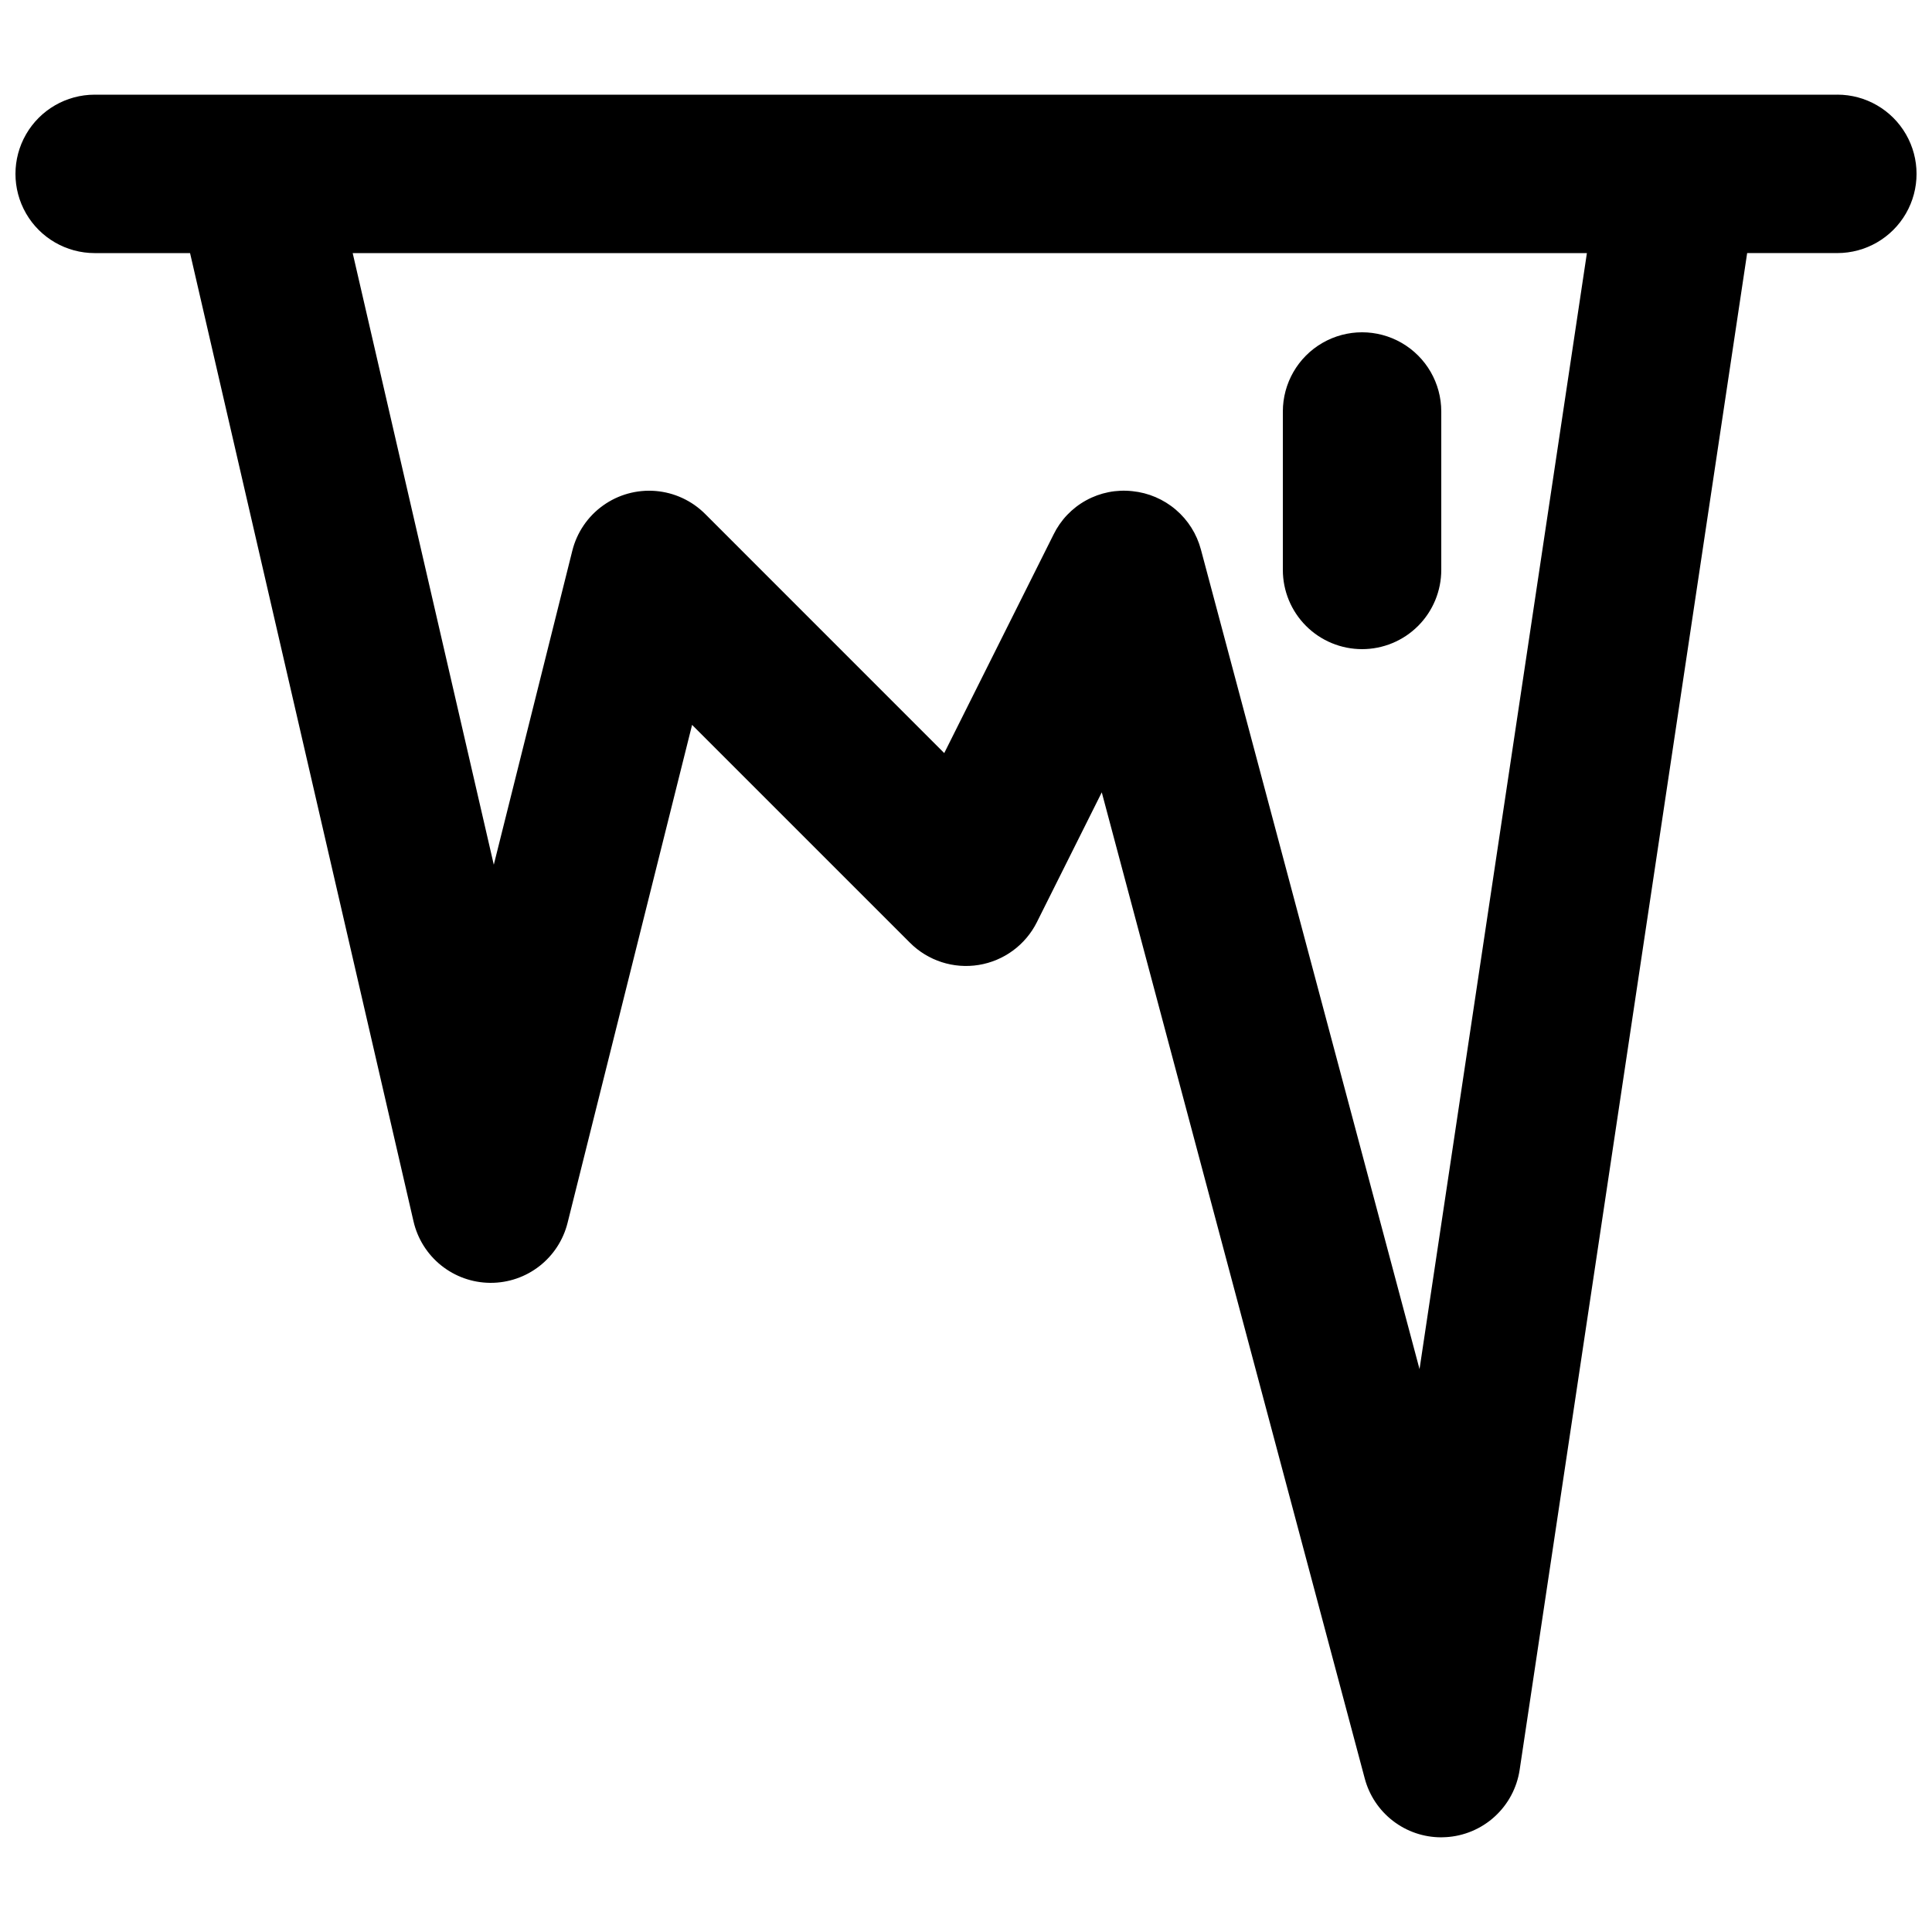 <?xml version="1.0" encoding="UTF-8"?>
<!-- The Best Svg Icon site in the world: iconSvg.co, Visit us! https://iconsvg.co -->
<svg width="800px" height="800px" version="1.1" viewBox="144 144 512 512" xmlns="http://www.w3.org/2000/svg">
 <defs>
  <clipPath id="a">
   <path d="m148.09 169h503.81v462h-503.81z"/>
  </clipPath>
 </defs>
 <g clip-path="url(#a)">
  <path d="m630.91 169.09h-461.82c-7.5 0-14.43 4-18.18 10.496-3.75 6.496-3.75 14.496 0 20.992 3.75 6.496 10.68 10.496 18.18 10.496h25.277l59.223 256.62c1.062 4.594 3.641 8.699 7.316 11.648 3.68 2.953 8.242 4.582 12.961 4.625h0.184c4.684 0.004 9.23-1.562 12.922-4.445 3.688-2.883 6.309-6.918 7.441-11.461l32.996-131.96 57.75 57.746c4.773 4.769 11.547 6.957 18.207 5.875 6.66-1.082 12.395-5.297 15.414-11.332l17.199-34.41 69.695 261.35c1.188 4.465 3.816 8.414 7.481 11.23 3.664 2.82 8.156 4.348 12.777 4.348 0.418 0 0.801-0.02 1.191-0.043v0.004c4.82-0.27 9.402-2.188 12.969-5.441 3.57-3.25 5.91-7.629 6.629-12.402l60.293-401.96h23.898c7.5 0 14.43-4 18.18-10.496 3.75-6.496 3.75-14.496 0-20.992-3.75-6.496-10.68-10.496-18.18-10.496zm-110.72 337.74-57.938-217.2c-1.098-4.113-3.418-7.801-6.66-10.562-3.238-2.762-7.246-4.473-11.484-4.902-4.242-0.477-8.531 0.371-12.273 2.43-3.746 2.055-6.762 5.219-8.637 9.059l-28.969 57.922-63.359-63.375c-3.516-3.519-8.168-5.676-13.129-6.086-4.957-0.406-9.902 0.961-13.945 3.863-4.043 2.898-6.926 7.141-8.129 11.973l-20.809 83.211-37.395-162.09h327.08z"/>
 </g>
 <path d="m504.96 316.03c-5.566 0-10.906-2.211-14.844-6.148-3.934-3.938-6.148-9.277-6.148-14.844v-41.984c0-7.5 4.004-14.43 10.496-18.18 6.496-3.75 14.5-3.75 20.992 0 6.496 3.75 10.496 10.68 10.496 18.18v41.984c0 5.566-2.211 10.906-6.148 14.844-3.934 3.938-9.273 6.148-14.844 6.148z"/>
</svg>